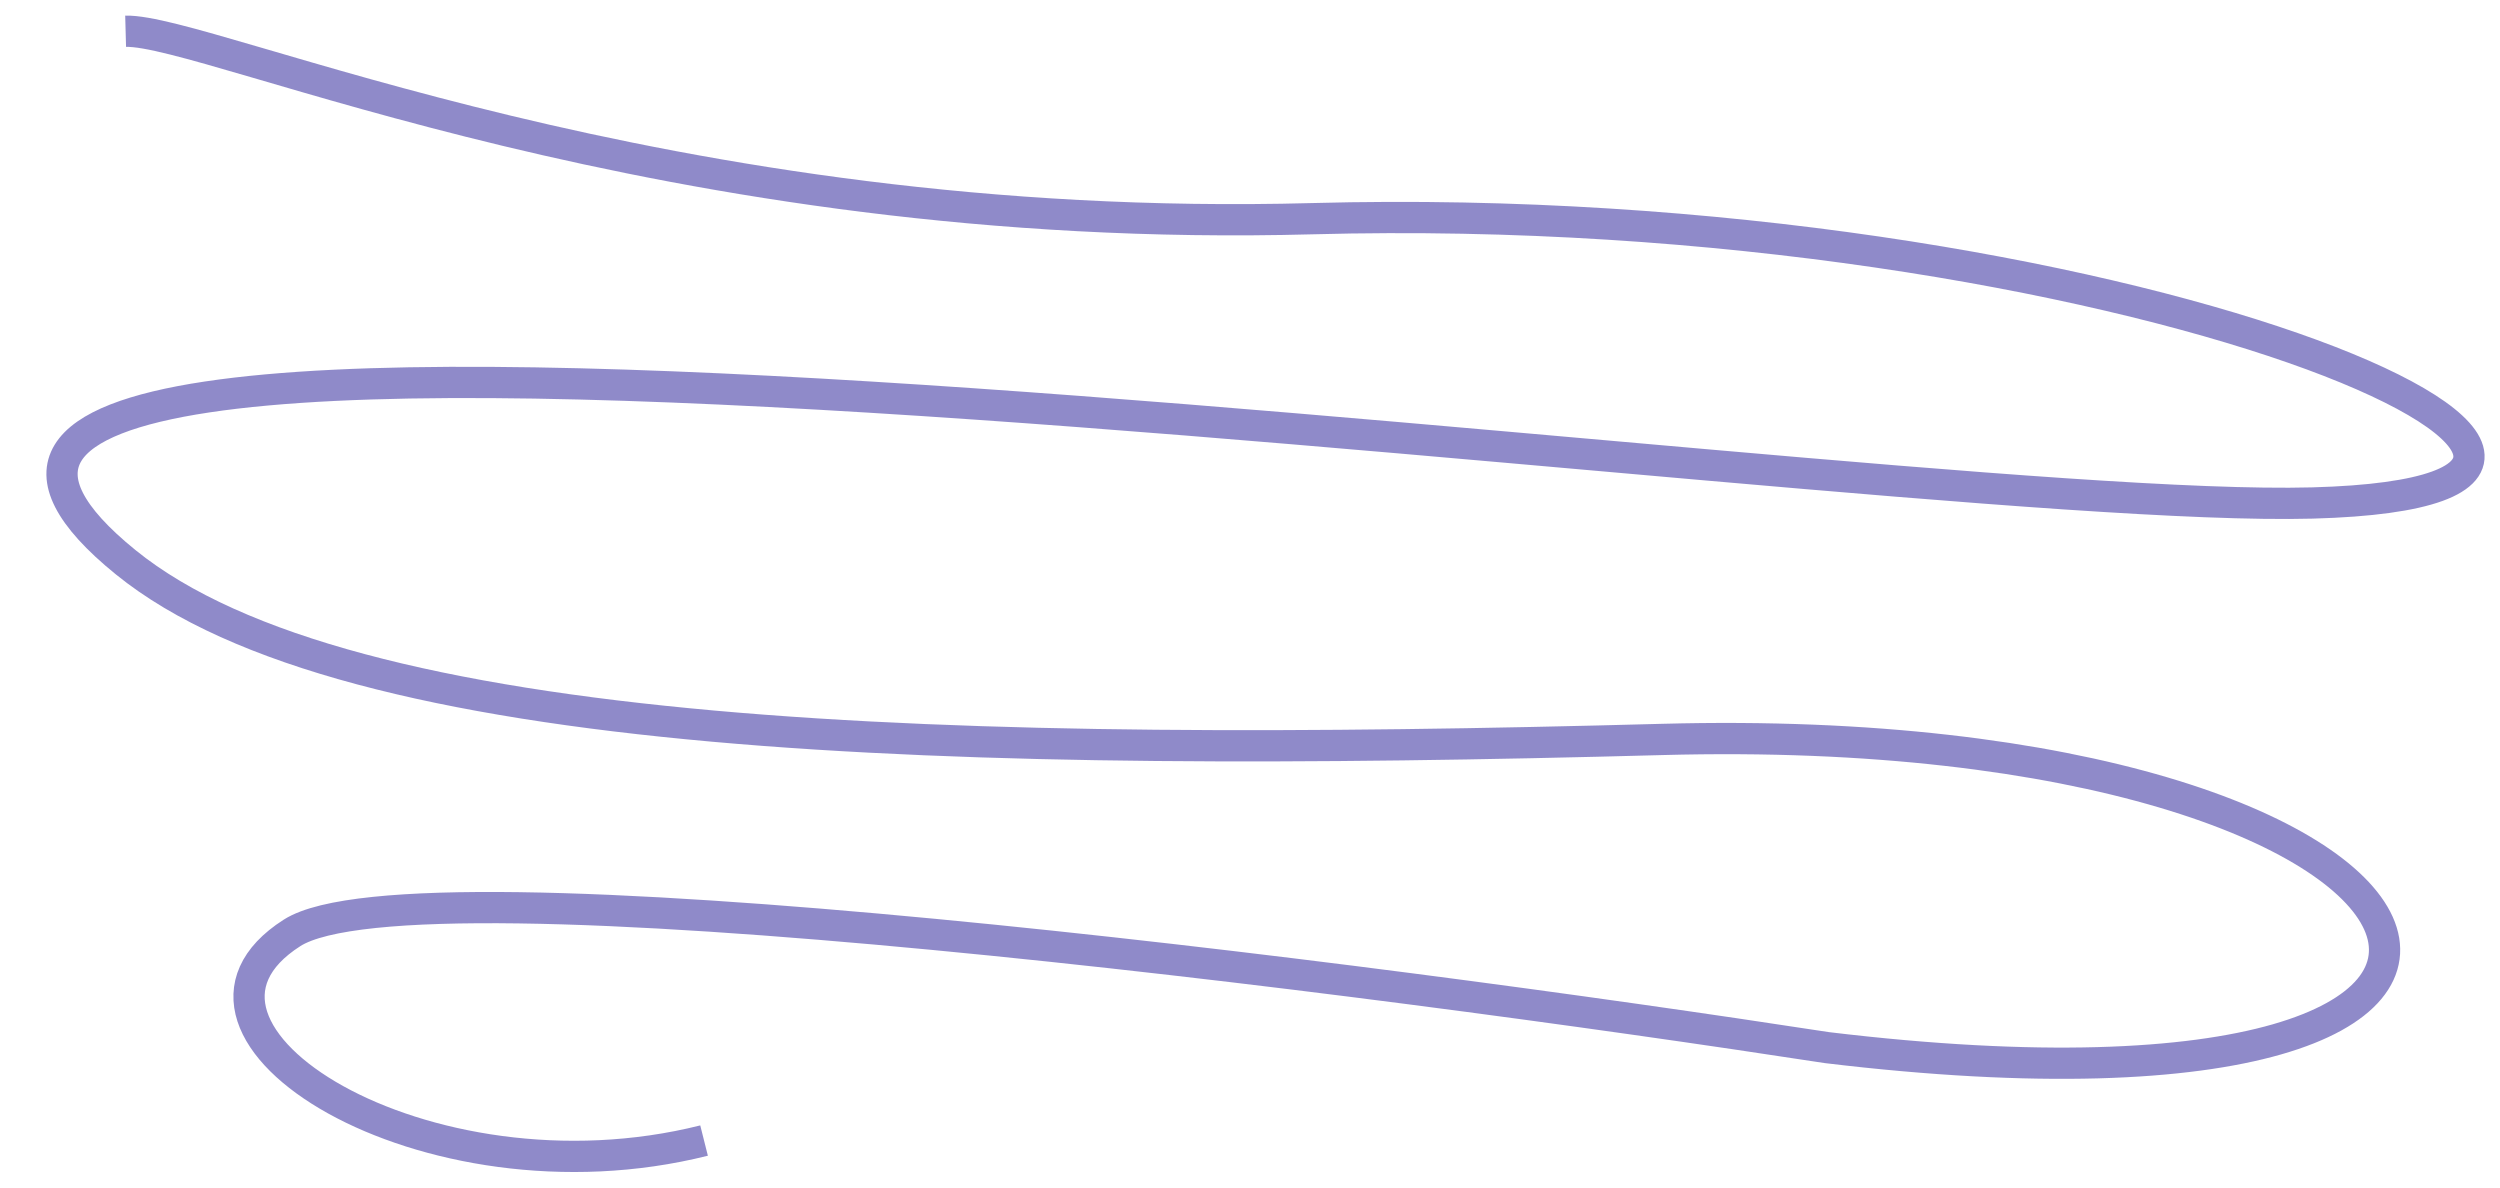 <?xml version="1.0" encoding="UTF-8"?> <svg xmlns="http://www.w3.org/2000/svg" width="40" height="19" viewBox="0 0 40 19" fill="none"> <path d="M2.01 0.5C3.343 0.464 10.604 3.781 21 3.499C33.995 3.147 44.496 7.845 36.998 8.048C29.501 8.251 -5.367 3.012 2.011 8.996C5.591 11.9 15.287 12.138 26.597 11.831C40.091 11.466 42.781 18.395 29.231 16.762C21.865 15.628 6.64 13.673 4.673 14.926C2.214 16.494 6.794 19.371 11.265 18.249" stroke="#211795" stroke-opacity="0.5" stroke-width="0.5"></path> </svg> 
